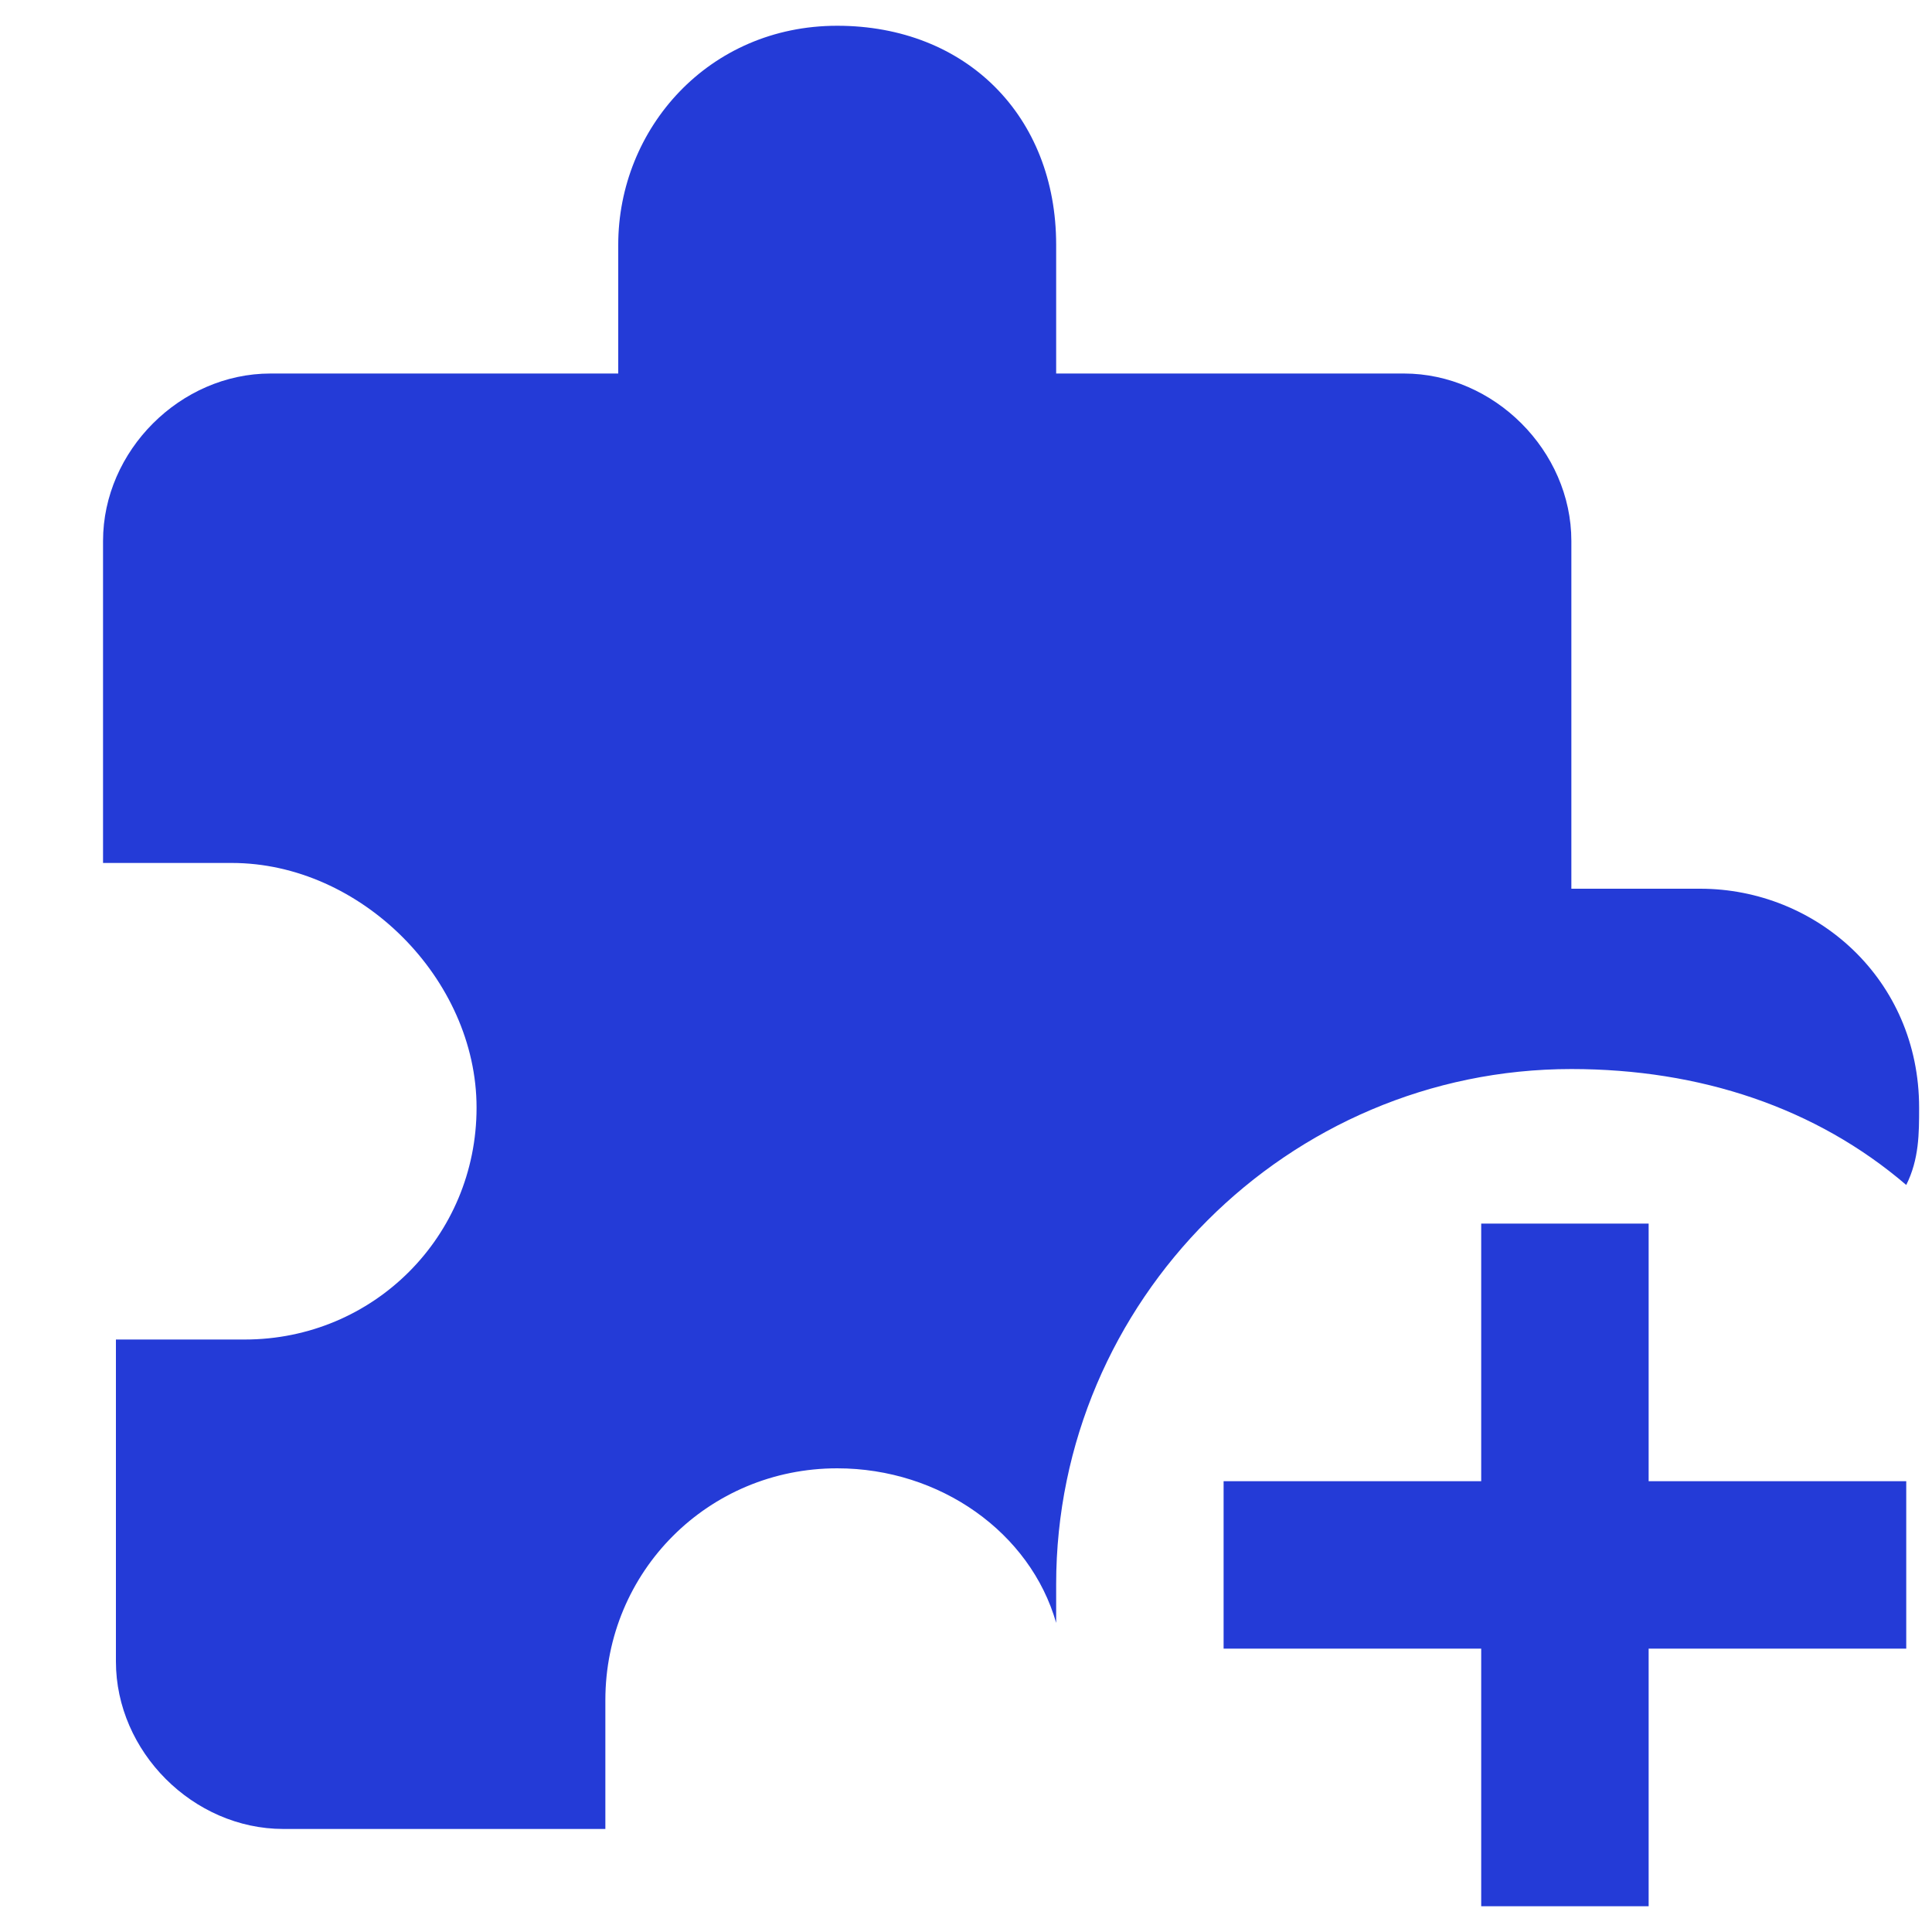 <?xml version="1.0" encoding="utf-8"?>
<!-- Generator: Adobe Illustrator 28.1.0, SVG Export Plug-In . SVG Version: 6.00 Build 0)  -->
<svg version="1.1" id="Warstwa_1" xmlns="http://www.w3.org/2000/svg" xmlns:xlink="http://www.w3.org/1999/xlink" x="0px" y="0px"
	 viewBox="0 0 15 15" style="enable-background:new 0 0 15 15;" xml:space="preserve">
<style type="text/css">
	.st0{fill:#243BD7;}
</style>
<path class="st0" d="M8.2,12.6c-0.2-0.7-0.9-1.2-1.7-1.2c-1,0-1.8,0.8-1.8,1.8v1H2.2c-0.7,0-1.3-0.6-1.3-1.3v-2.5h1
	c1,0,1.8-0.8,1.8-1.8S2.8,6.7,1.8,6.7h-1V4.2c0-0.7,0.6-1.3,1.3-1.3h2.7v-1c0-0.9,0.7-1.7,1.7-1.7s1.7,0.7,1.7,1.7v1h2.7
	c0.7,0,1.3,0.6,1.3,1.3v2.7h1c0.9,0,1.7,0.7,1.7,1.7c0,0.2,0,0.4-0.1,0.6c-0.7-0.6-1.6-0.9-2.6-0.9c-2.2,0-4,1.8-4,4
	C8.2,12.3,8.2,12.4,8.2,12.6z M11.5,9.5v2h-2v1.3h2v2h1.3v-2h2v-1.3h-2v-2H11.5z"/>
</svg>
